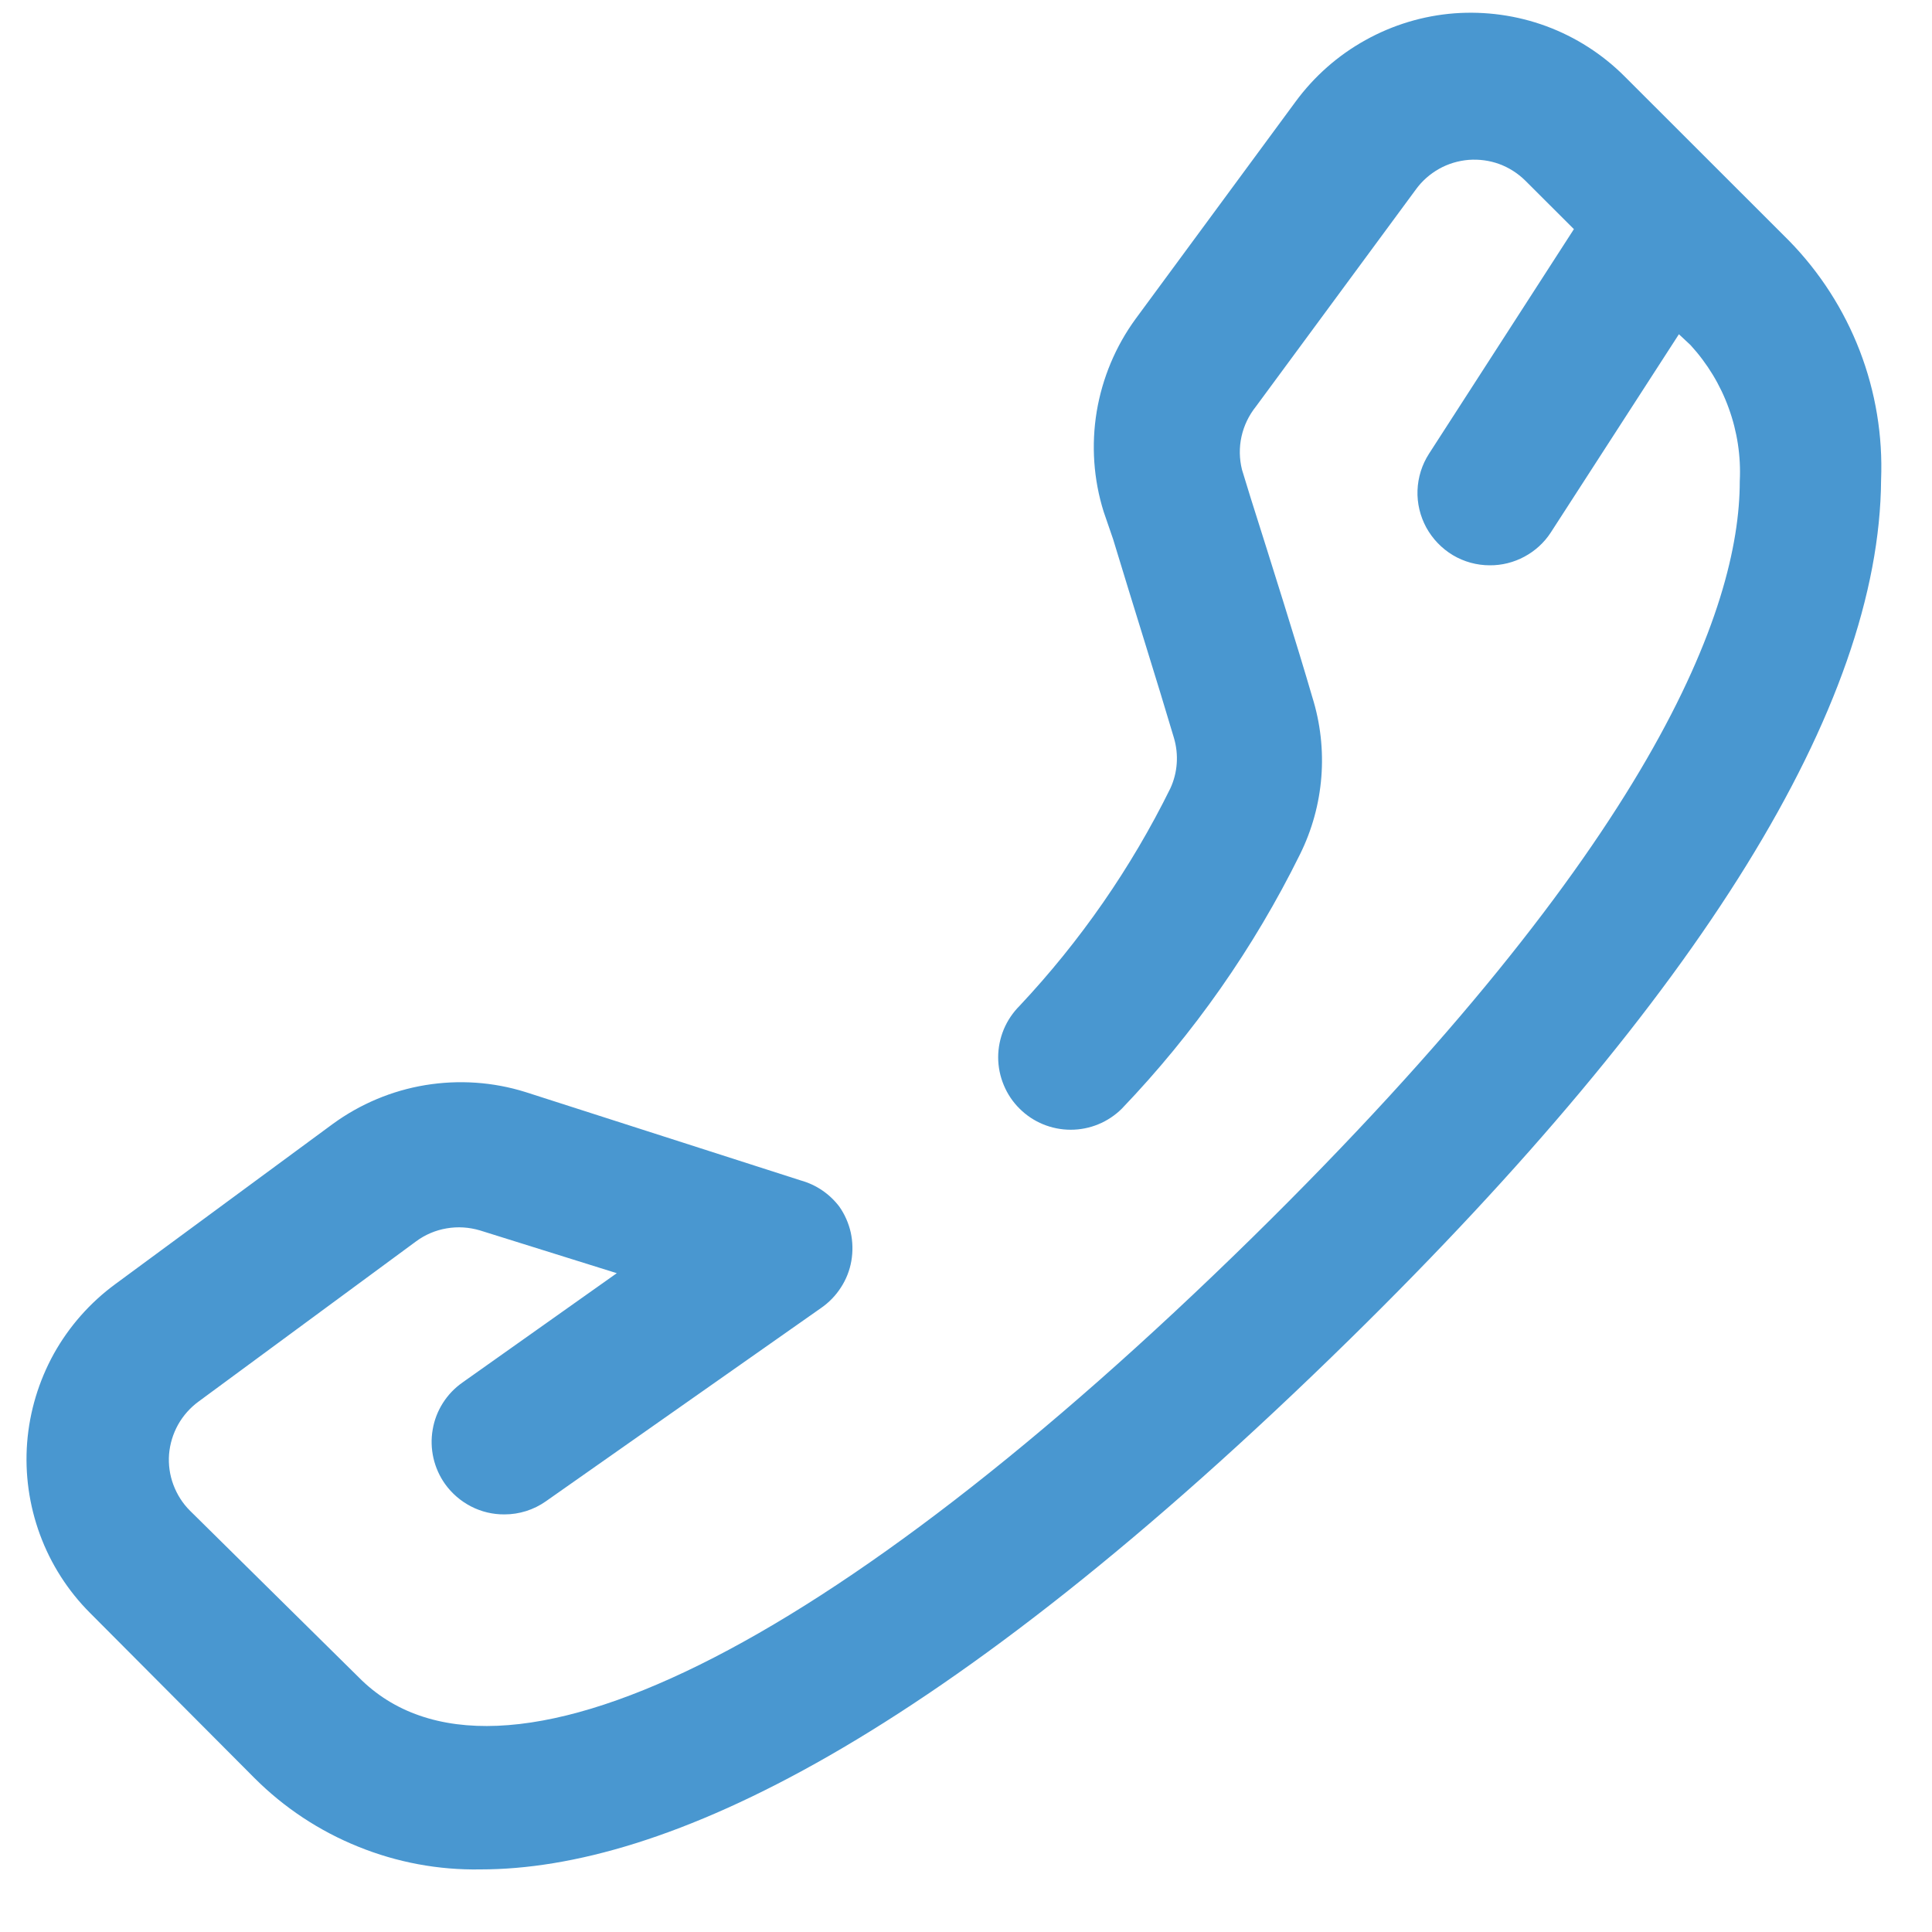 <svg xmlns="http://www.w3.org/2000/svg" width="20" height="20" viewBox="0 0 20 20" fill="none"><path d="M18.52 2.492L16.817 0.79C16.588 0.561 16.312 0.384 16.007 0.271C15.703 0.159 15.378 0.114 15.055 0.138C14.731 0.163 14.417 0.258 14.134 0.416C13.85 0.573 13.604 0.791 13.412 1.052L11.755 3.302C11.548 3.586 11.411 3.914 11.353 4.261C11.296 4.607 11.32 4.962 11.425 5.297L11.523 5.582C11.725 6.25 11.988 7.082 12.152 7.637C12.204 7.811 12.191 7.998 12.115 8.162C11.709 8.985 11.183 9.743 10.555 10.412C10.485 10.482 10.429 10.565 10.391 10.656C10.353 10.748 10.333 10.846 10.333 10.945C10.333 11.044 10.353 11.142 10.391 11.233C10.429 11.325 10.485 11.408 10.555 11.477C10.695 11.617 10.886 11.695 11.084 11.695C11.282 11.695 11.472 11.617 11.613 11.477C12.358 10.699 12.98 9.811 13.457 8.845C13.708 8.339 13.754 7.756 13.585 7.217C13.428 6.677 13.158 5.822 12.947 5.155L12.857 4.862C12.829 4.75 12.827 4.632 12.852 4.519C12.877 4.406 12.928 4.3 13 4.21L14.658 1.96C14.721 1.873 14.803 1.801 14.897 1.748C14.991 1.695 15.096 1.664 15.203 1.655C15.311 1.647 15.419 1.661 15.52 1.698C15.621 1.735 15.713 1.794 15.79 1.87L16.293 2.372L14.793 4.697C14.72 4.81 14.679 4.941 14.674 5.076C14.669 5.21 14.701 5.343 14.765 5.461C14.83 5.579 14.925 5.678 15.04 5.747C15.156 5.816 15.288 5.852 15.422 5.852C15.547 5.853 15.67 5.822 15.78 5.763C15.89 5.704 15.984 5.619 16.052 5.515L17.38 3.46L17.5 3.572C17.674 3.762 17.809 3.984 17.896 4.226C17.984 4.468 18.023 4.725 18.01 4.982C18.01 6.302 17.117 8.732 12.963 12.812C8.605 17.087 5.147 18.812 3.715 17.365L1.968 15.64C1.891 15.564 1.833 15.472 1.795 15.371C1.757 15.27 1.742 15.162 1.75 15.055C1.759 14.947 1.791 14.842 1.844 14.747C1.897 14.653 1.97 14.571 2.058 14.507L4.308 12.85C4.401 12.781 4.51 12.735 4.624 12.716C4.739 12.696 4.856 12.704 4.968 12.737L6.385 13.18L4.787 14.312C4.706 14.369 4.637 14.441 4.584 14.525C4.531 14.609 4.495 14.702 4.479 14.8C4.462 14.897 4.465 14.997 4.487 15.094C4.509 15.19 4.55 15.282 4.607 15.362C4.677 15.46 4.77 15.54 4.877 15.595C4.984 15.65 5.102 15.678 5.223 15.677C5.375 15.677 5.525 15.63 5.65 15.542L8.5 13.54C8.582 13.483 8.651 13.412 8.705 13.328C8.759 13.245 8.796 13.152 8.813 13.054C8.83 12.956 8.828 12.856 8.807 12.759C8.785 12.662 8.745 12.571 8.688 12.49C8.588 12.359 8.449 12.264 8.29 12.22L5.44 11.305C5.105 11.2 4.75 11.176 4.403 11.233C4.057 11.29 3.729 11.428 3.445 11.635L1.195 13.292C0.933 13.484 0.716 13.73 0.558 14.013C0.401 14.297 0.306 14.611 0.281 14.934C0.256 15.258 0.302 15.583 0.414 15.887C0.526 16.191 0.703 16.468 0.932 16.697L2.635 18.407C2.942 18.714 3.307 18.955 3.709 19.117C4.111 19.28 4.542 19.36 4.975 19.352C6.865 19.352 9.715 18.04 13.975 13.862C17.605 10.3 19.457 7.307 19.473 4.967C19.491 4.512 19.416 4.057 19.252 3.631C19.088 3.206 18.839 2.818 18.52 2.492Z" fill="#4997D0"></path></svg>